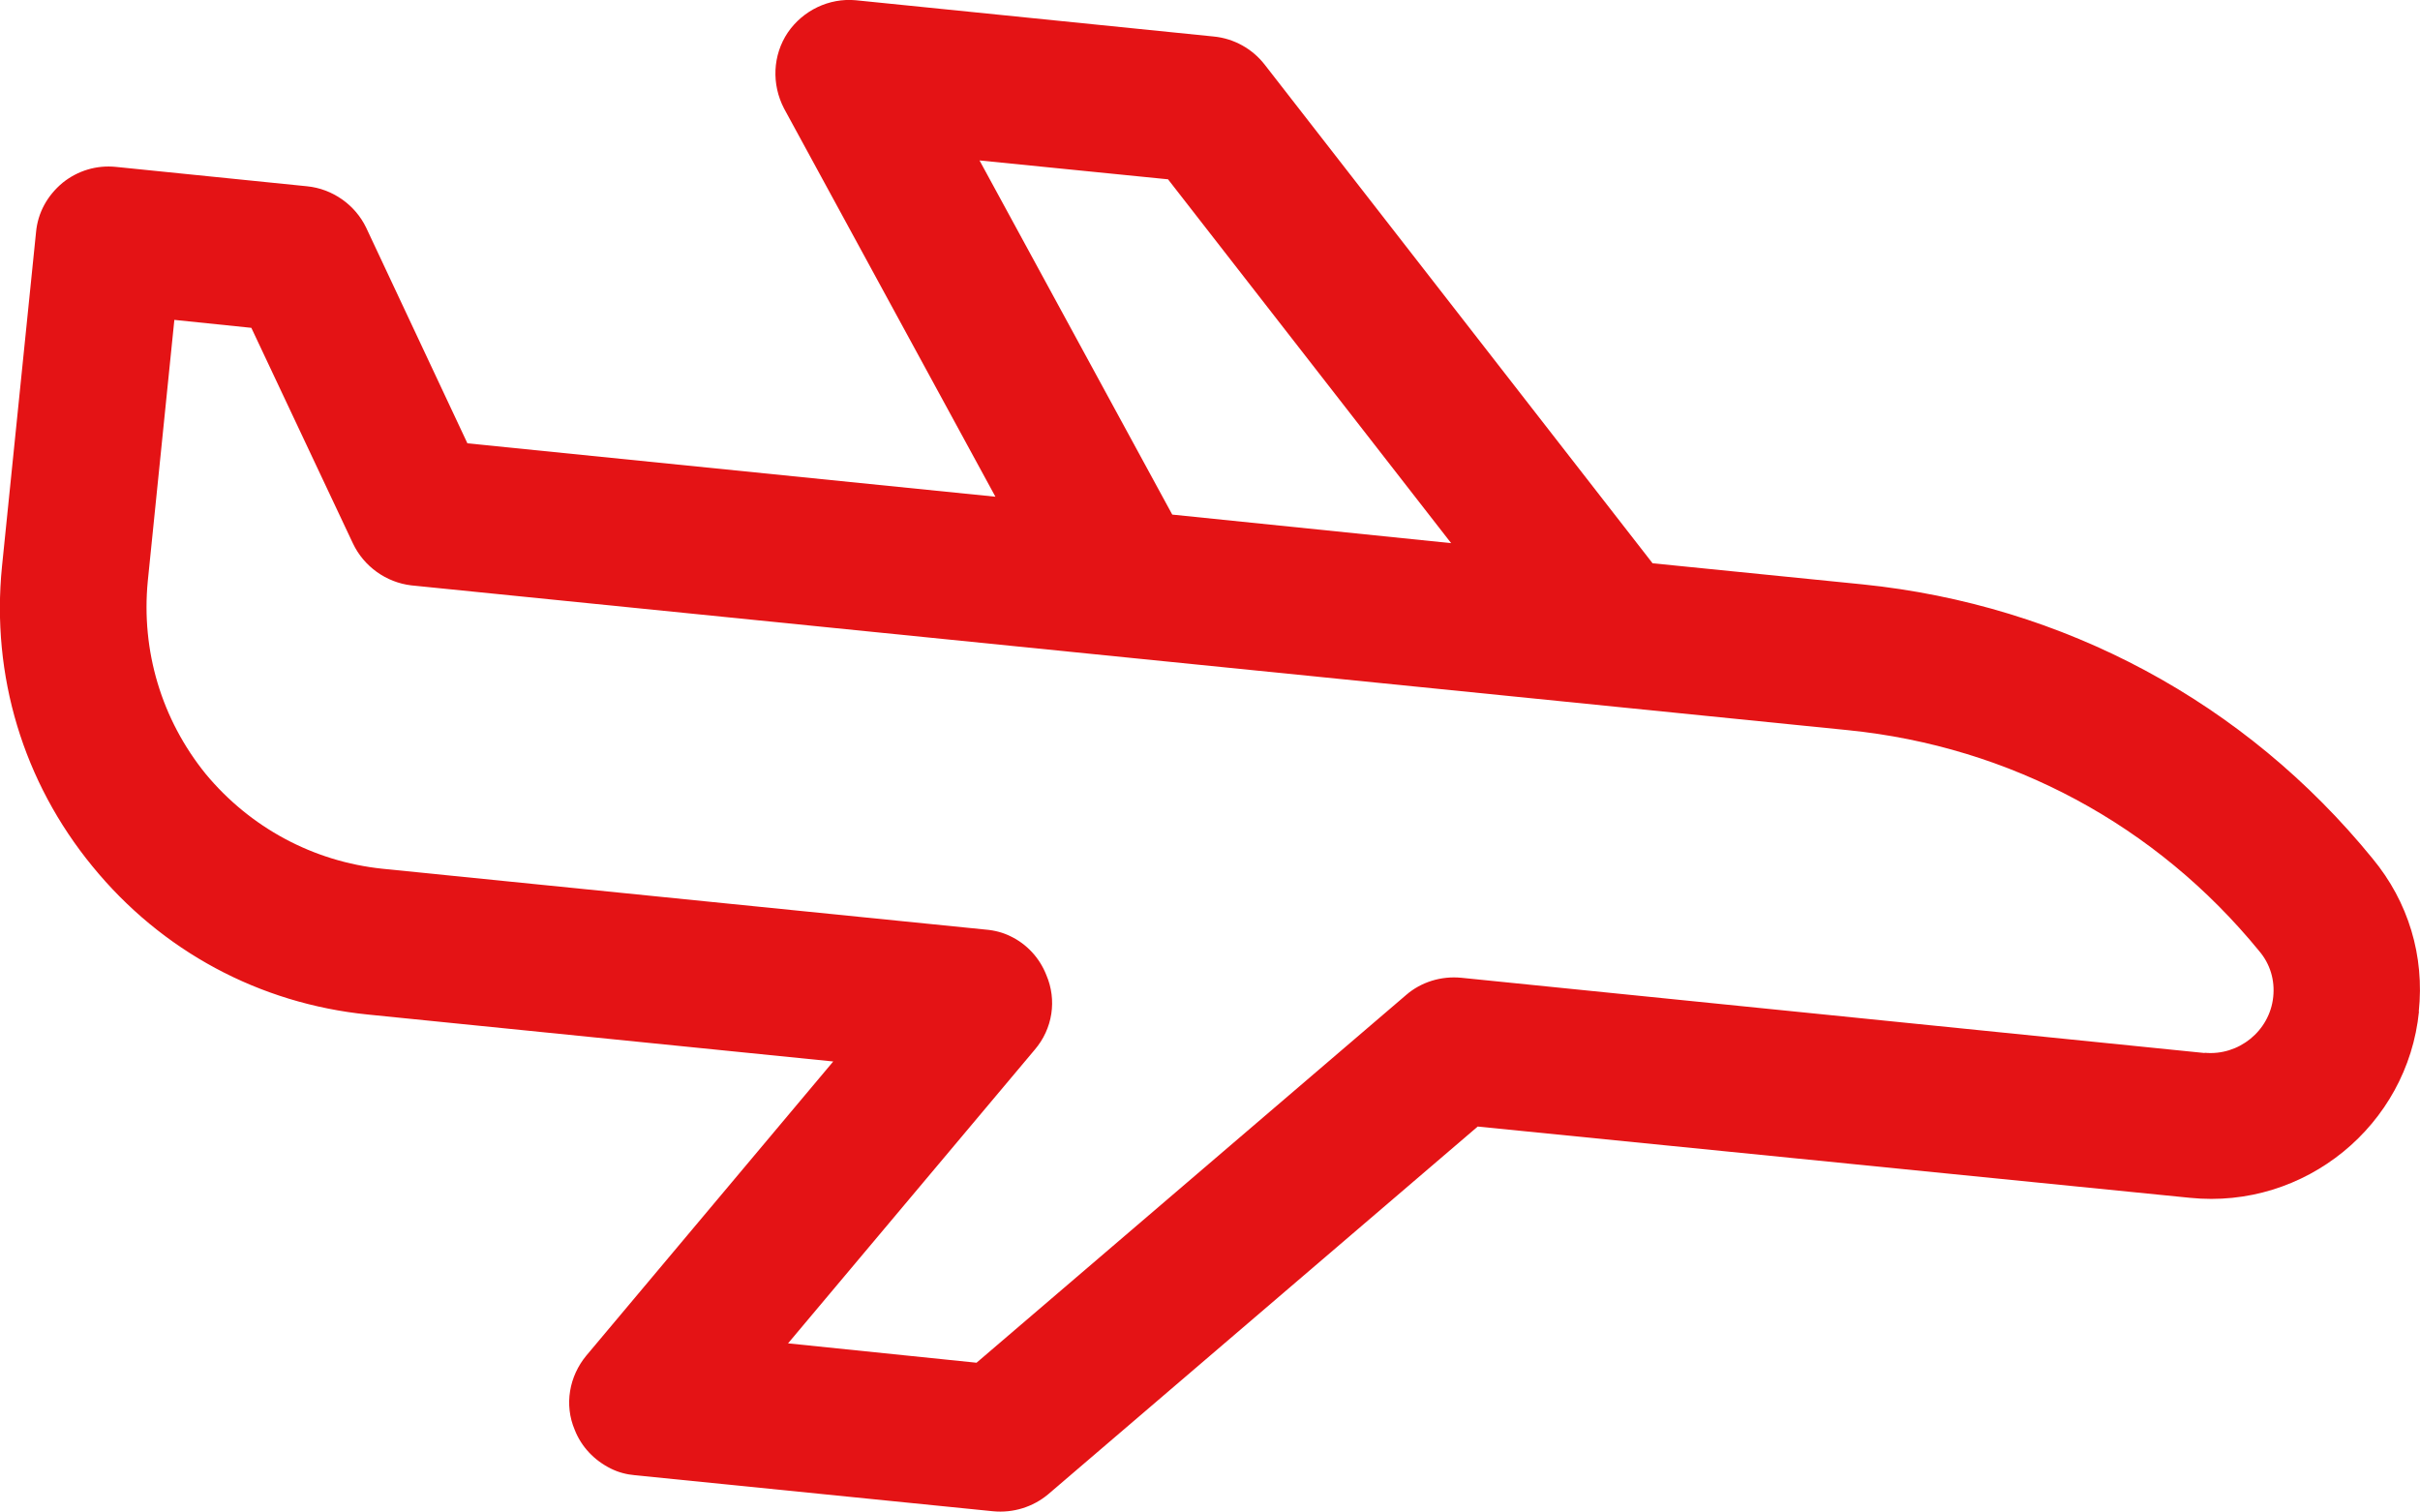 <?xml version="1.0" encoding="UTF-8"?><svg id="Camada_1" xmlns="http://www.w3.org/2000/svg" viewBox="0 0 97.44 60.88"><defs><style>.cls-1{fill:#e41315;stroke-width:0px;}</style></defs><path class="cls-1" d="m97.39,40.74c.24-2.25-.42-4.43-1.86-6.17-5.14-6.31-12.43-10.21-20.53-11.04l-8.46-.85L50.92,2.6c-.49-.63-1.23-1.05-2.05-1.13L34.46.01c-1.08-.1-2.13.41-2.74,1.3-.61.91-.66,2.08-.15,3.06l8.51,15.63-21.26-2.15-4.08-8.69c-.44-.91-1.35-1.56-2.38-1.66l-7.69-.78c-.78-.08-1.54.15-2.15.64-.61.51-1,1.2-1.07,2L.08,22.81c-.44,4.4.86,8.68,3.64,12.07,2.79,3.42,6.73,5.53,11.09,5.97l18.74,1.89-9.94,11.84c-.69.83-.9,1.98-.47,2.99.27.69.79,1.23,1.45,1.56.3.15.63.24.98.27l14.41,1.45c.81.08,1.61-.17,2.22-.68l17.3-14.81,28.68,2.87c4.62.47,8.76-2.91,9.22-7.51M39.44,6.46l7.59.76,11.4,14.65-11.23-1.15-7.76-14.26Zm49.33,35.94l-29.93-3.03c-.81-.08-1.62.17-2.22.69l-17.3,14.81-7.59-.78,9.93-11.82c.73-.85.9-2.01.47-3.01-.27-.69-.79-1.25-1.44-1.56-.3-.15-.64-.24-1-.27l-24.29-2.45c-2.79-.29-5.33-1.66-7.12-3.82-1.78-2.2-2.6-4.96-2.33-7.76l1.07-10.52,3.1.32,4.09,8.68c.44.93,1.34,1.57,2.35,1.69l57.85,5.83c6.54.66,12.41,3.82,16.56,8.9.44.52.63,1.17.56,1.84-.14,1.37-1.39,2.38-2.76,2.25"/></svg>